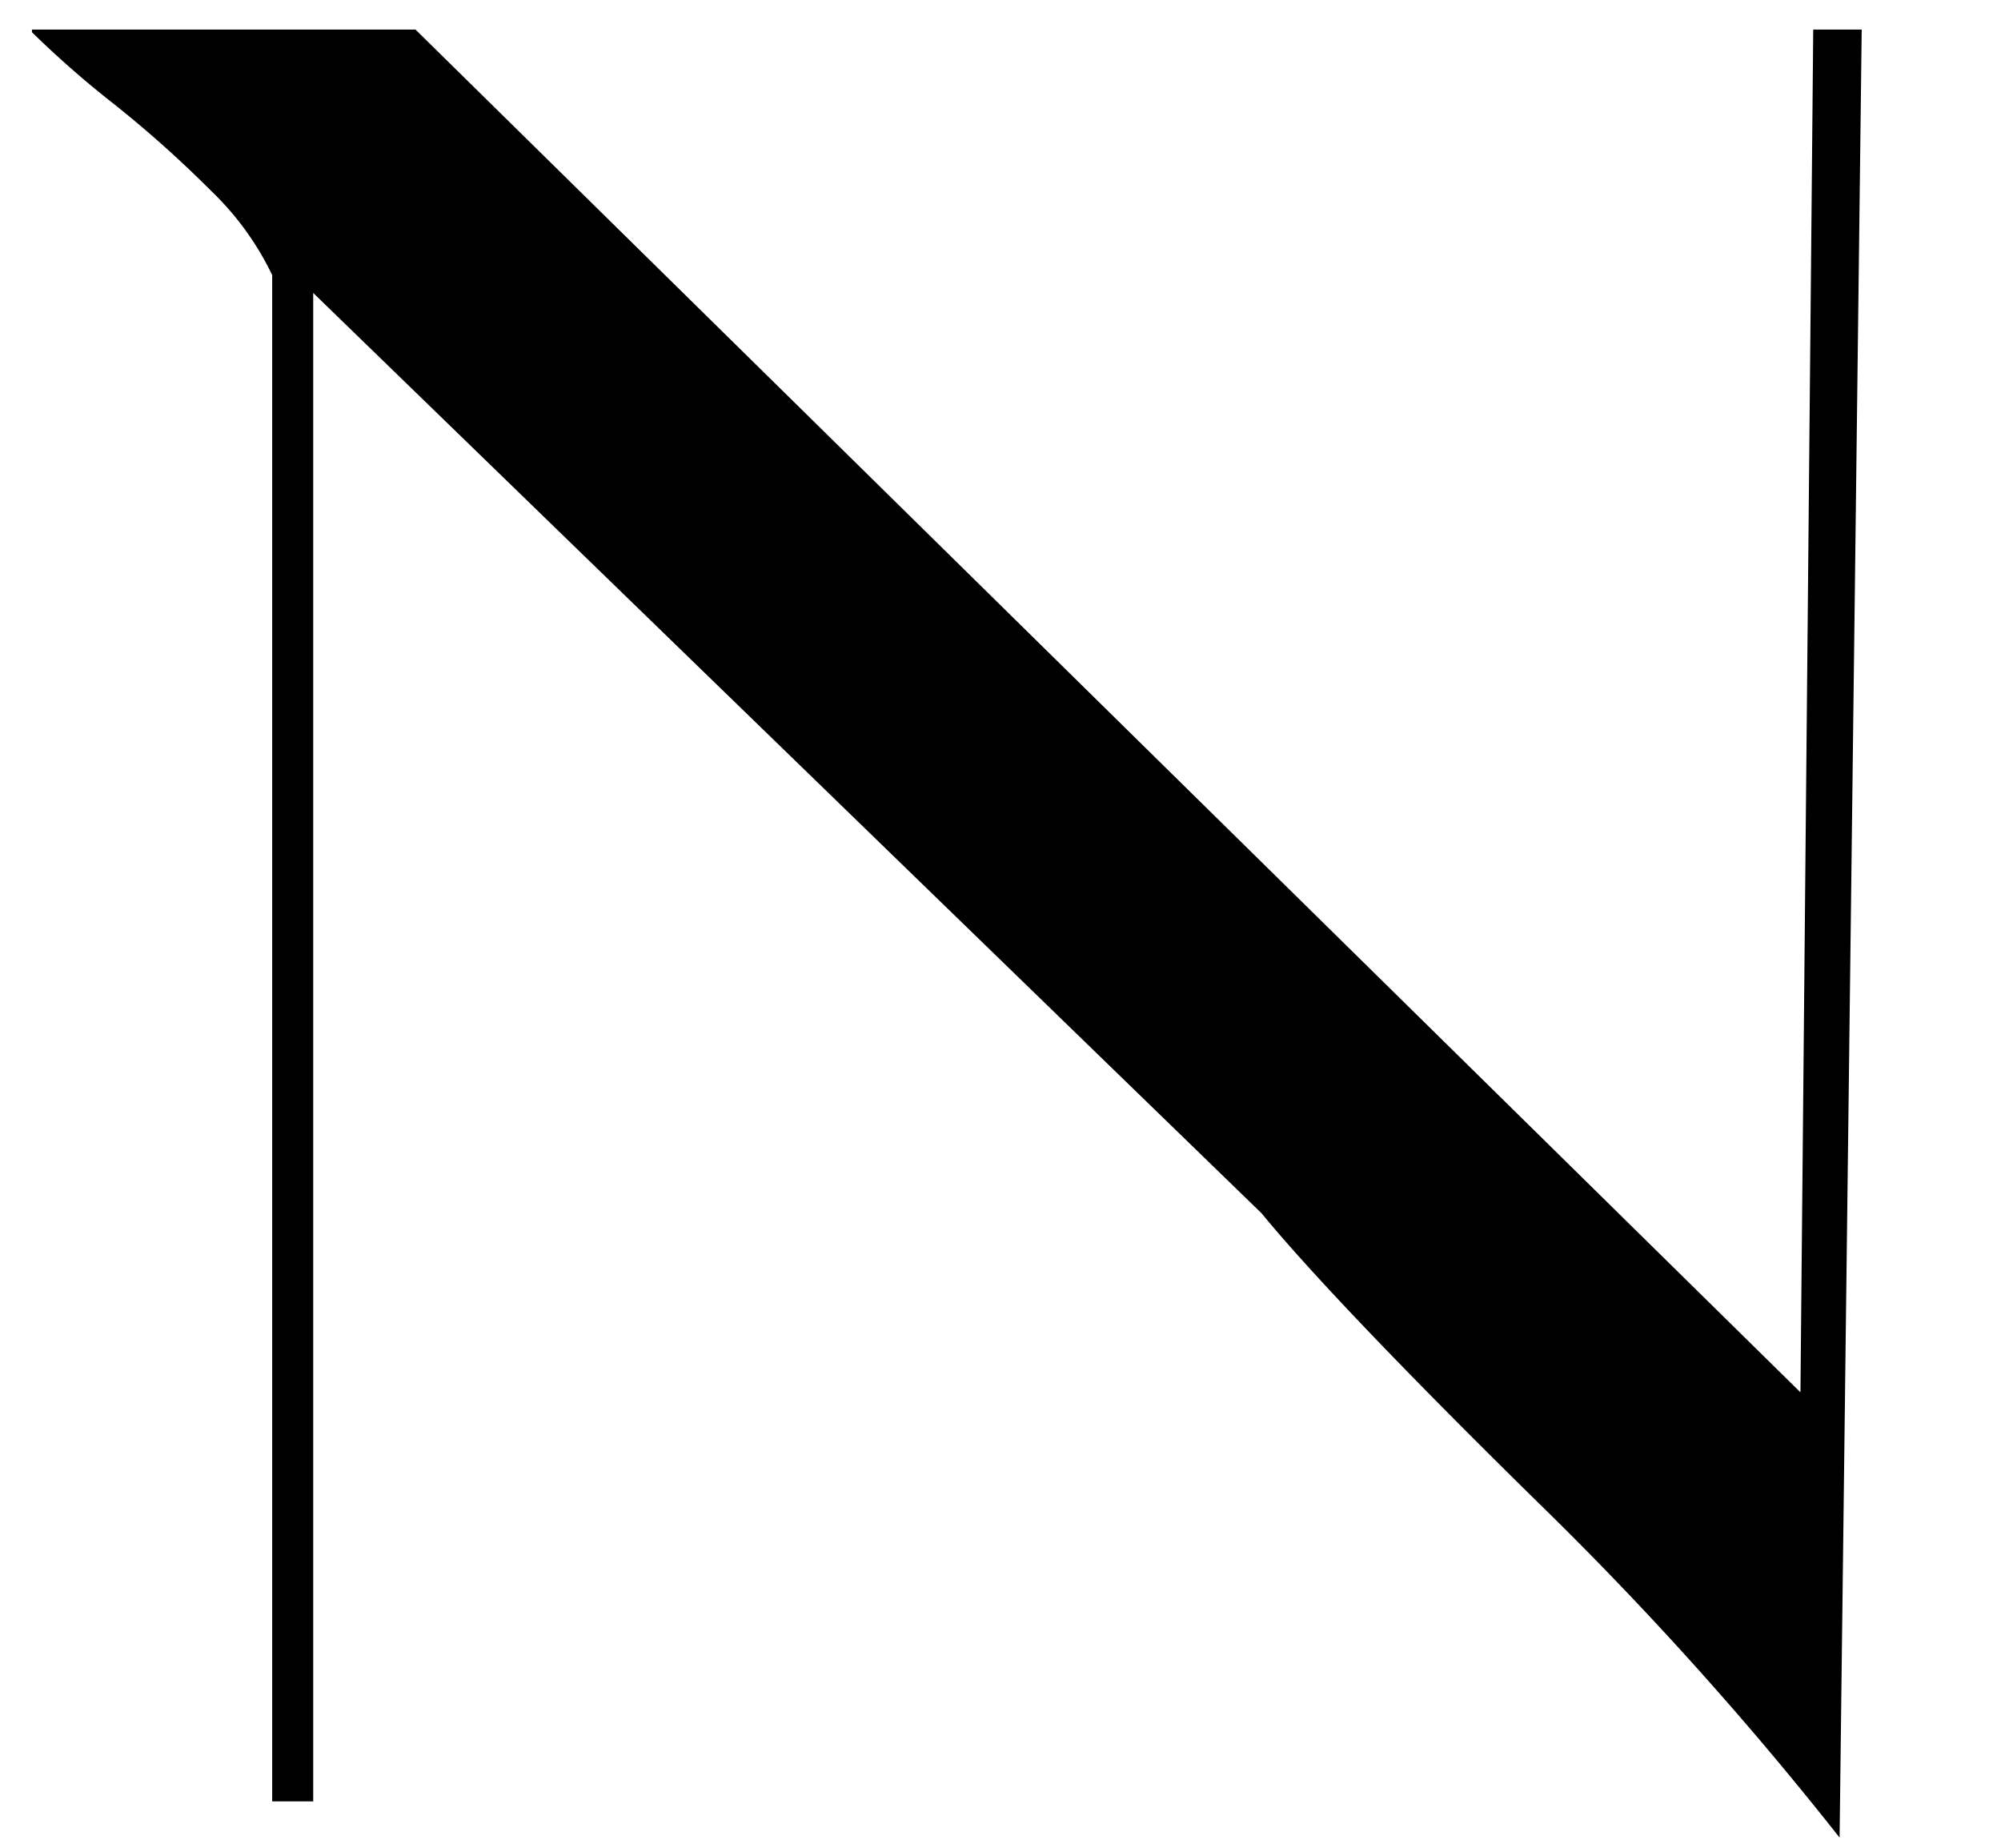 <svg xmlns="http://www.w3.org/2000/svg" viewBox="0 0 75.13 69.39"><defs><style>.cls-1{fill:none;}</style></defs><g id="Livello_2" data-name="Livello 2"><g id="Livello_5" data-name="Livello 5"><path d="M57.74,56.41c-5.18-5.09-8.64-8.74-10.37-10.85L11.76,11V67.64H10.22V10.33a10.93,10.93,0,0,0-2.3-3.17A42.84,42.84,0,0,0,4.27,3.9,36.93,36.93,0,0,1,1.2,1.21v-.1H15.6l52,51.17.48-51.17h1.82L69.07,69A129.93,129.93,0,0,0,57.74,56.41Z"/><rect class="cls-1" width="75.13" height="69.39"/></g></g></svg>
